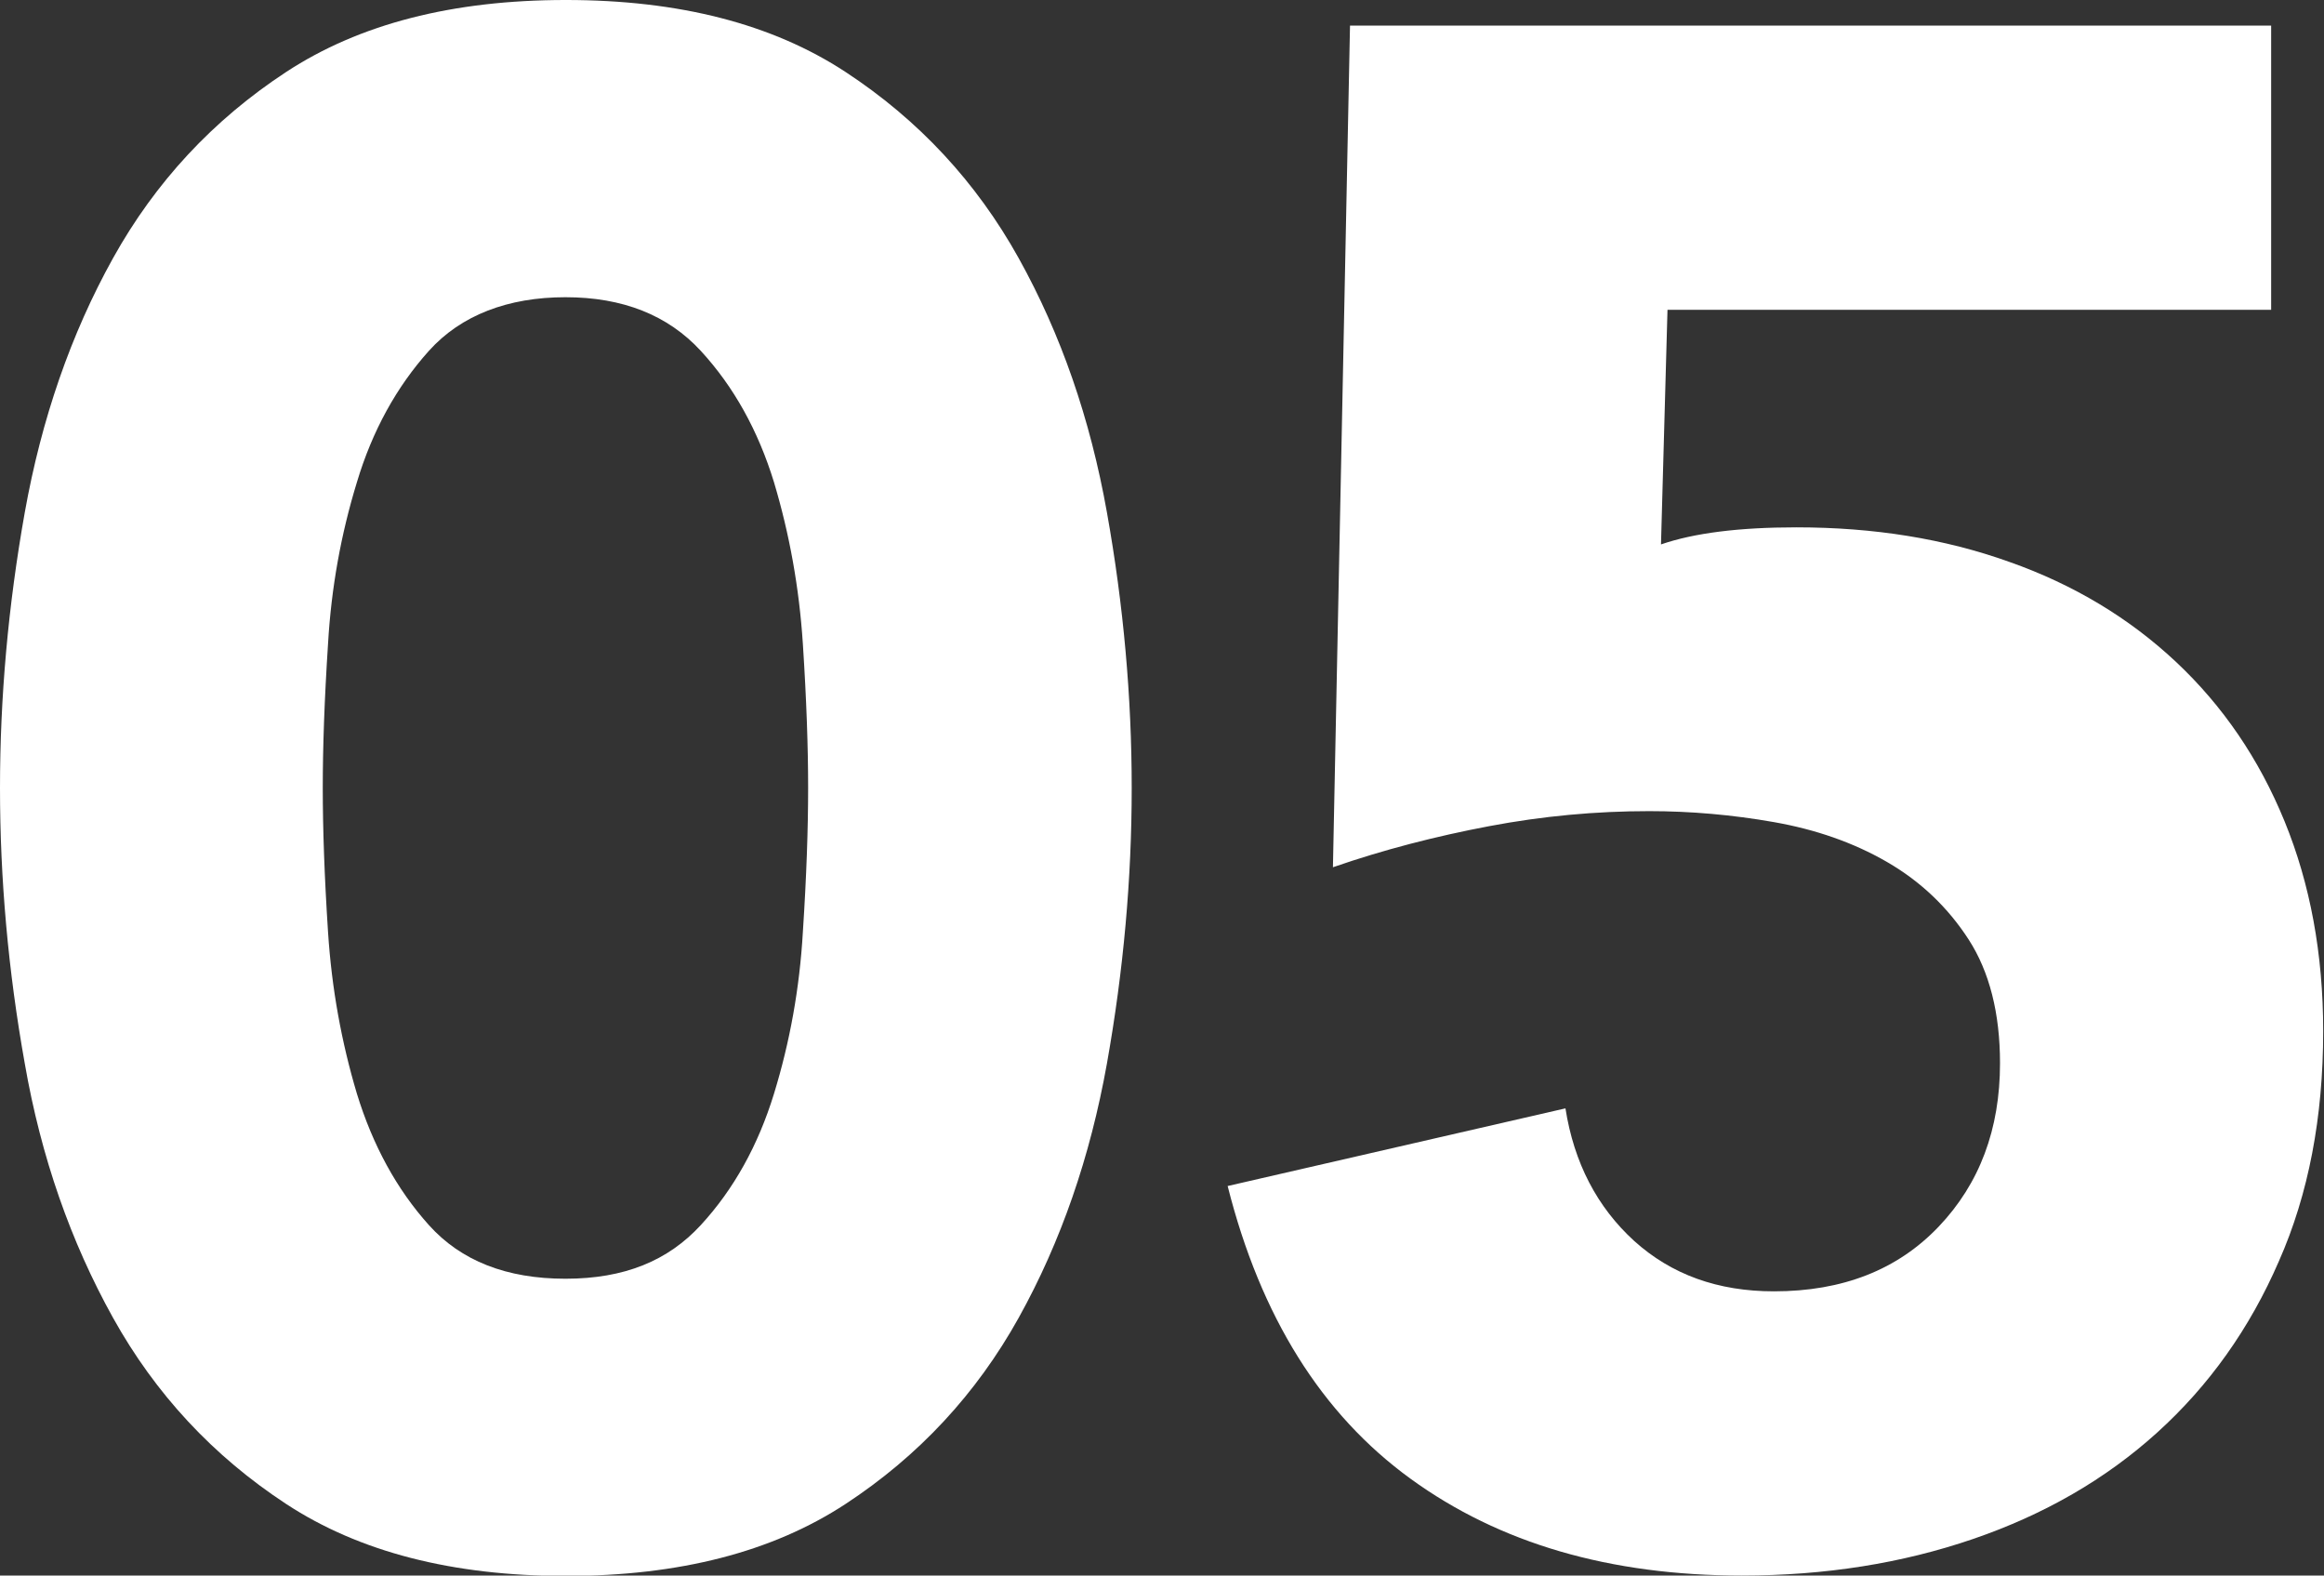 <svg viewBox="0 0 57.17 38.75" xmlns="http://www.w3.org/2000/svg"><rect x="0" y="0" width="57.17" height="38.75" fill="#333333" stroke="none"/><g fill="#fff"><path d="m0 19.38c0-2.22.2-4.48.61-6.78.41-2.29 1.13-4.38 2.17-6.25s2.46-3.4 4.26-4.58 4.09-1.77 6.88-1.77 5.08.59 6.88 1.77 3.22 2.71 4.26 4.58 1.76 3.95 2.17 6.25c.41 2.29.61 4.55.61 6.78s-.2 4.48-.61 6.78c-.41 2.29-1.13 4.38-2.17 6.25s-2.46 3.4-4.26 4.58-4.09 1.77-6.88 1.77-5.08-.59-6.88-1.77-3.22-2.71-4.26-4.58-1.77-3.95-2.17-6.25c-.41-2.29-.61-4.55-.61-6.78zm7.94 0c0 .99.04 2.17.13 3.55s.33 2.7.71 3.97c.39 1.27.98 2.35 1.77 3.23s1.91 1.32 3.36 1.32 2.52-.44 3.33-1.32 1.41-1.96 1.8-3.23.63-2.59.71-3.97c.09-1.38.13-2.56.13-3.55s-.04-2.17-.13-3.55-.33-2.7-.71-3.97c-.39-1.27-.99-2.35-1.8-3.23s-1.92-1.32-3.33-1.32-2.57.44-3.36 1.32-1.39 1.96-1.77 3.23c-.39 1.27-.63 2.59-.71 3.97-.09 1.38-.13 2.56-.13 3.55z"/><path d="m55.9 7.62h-14.88l-.16 5.77c.81-.28 1.92-.42 3.33-.42 1.91 0 3.65.28 5.24.85 1.59.56 2.96 1.39 4.1 2.46 1.15 1.08 2.04 2.38 2.67 3.92s.95 3.26.95 5.16c0 2.12-.36 4.01-1.09 5.66-.72 1.66-1.72 3.06-2.99 4.21s-2.78 2.02-4.53 2.62-3.64.9-5.69.9c-3.25 0-5.96-.79-8.15-2.38s-3.69-3.99-4.5-7.2l8.31-1.91c.21 1.34.78 2.43 1.69 3.26.92.83 2.06 1.24 3.44 1.24 1.69 0 3.04-.53 4.05-1.59s1.51-2.4 1.51-4.02c0-1.23-.26-2.25-.77-3.04s-1.18-1.43-2.01-1.91-1.76-.8-2.78-.98-2.05-.27-3.07-.27c-1.31 0-2.62.12-3.94.37s-2.6.58-3.84 1.01l.42-20.7h22.66v6.99z"/></g></svg>